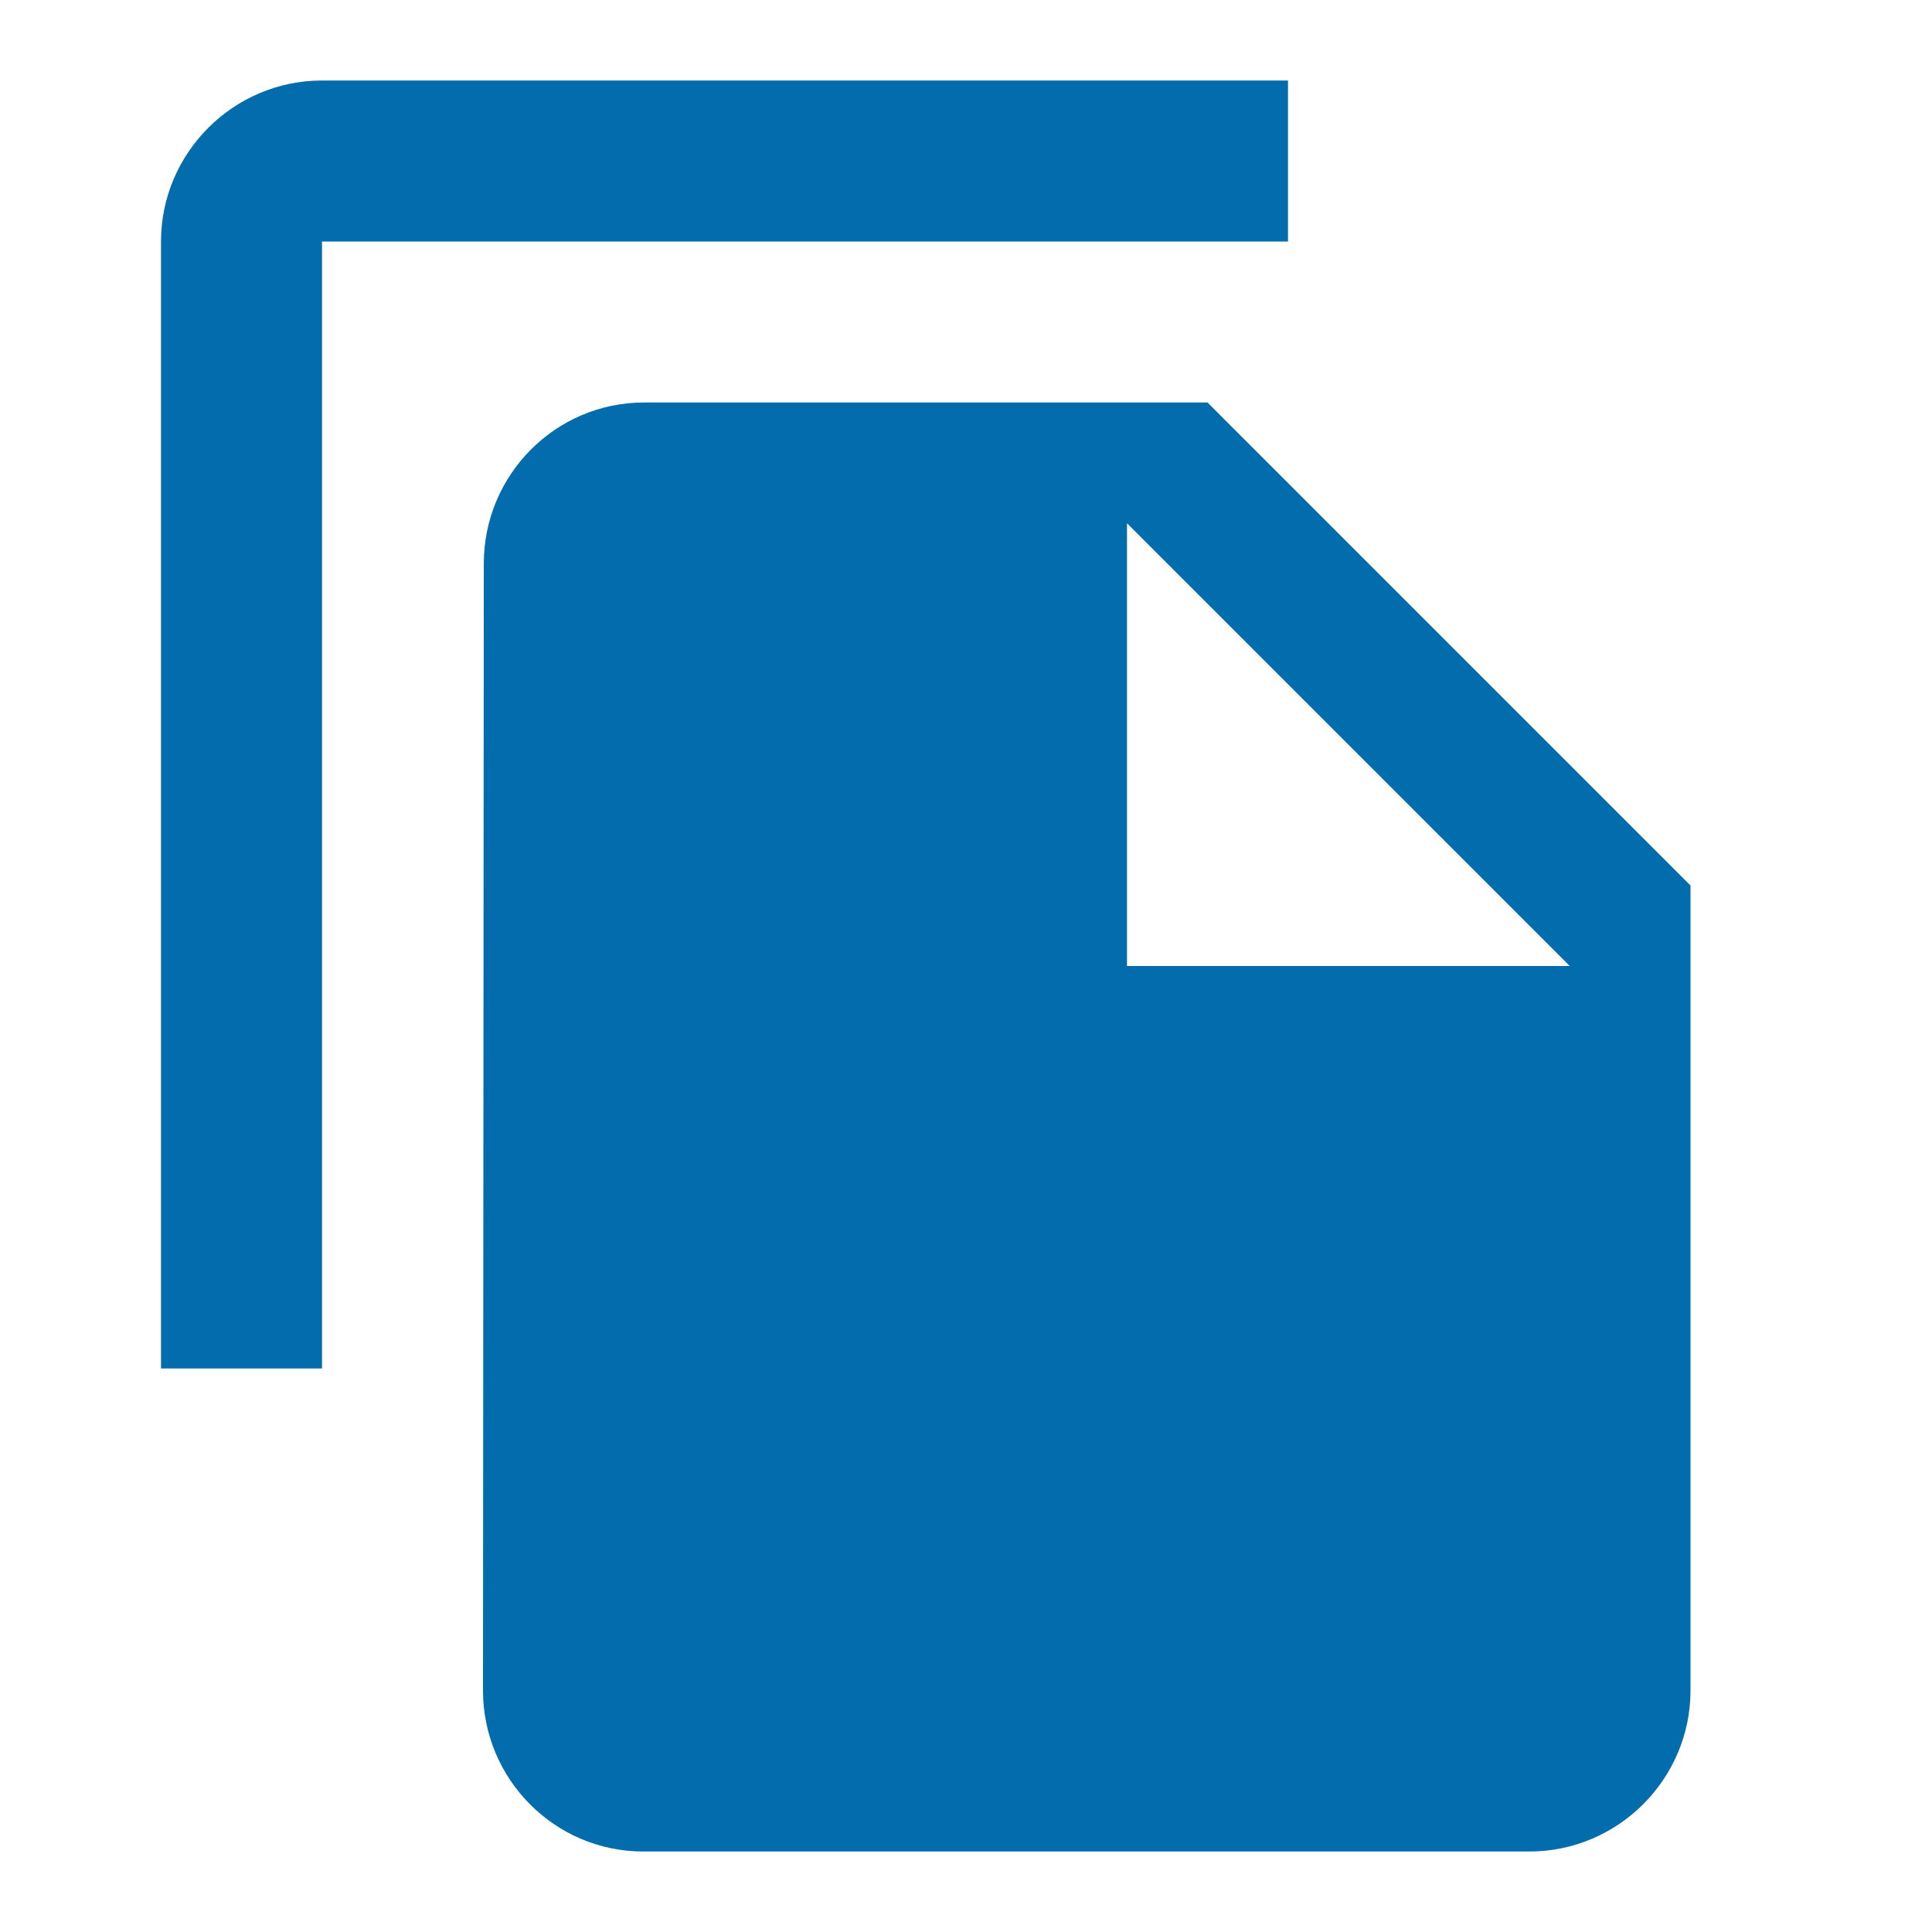 <?xml version="1.0" encoding="UTF-8"?>
<svg width="24px" height="24px" viewBox="0 0 24 24" xmlns="http://www.w3.org/2000/svg" xmlns:xlink="http://www.w3.org/1999/xlink" version="1.1">
 <!-- Generated by Pixelmator Pro 1.5.1 -->
 <path id="Tracé" d="M0 0 L24 0 24 24 0 24 Z" fill="none" stroke="none"/>
 <path id="Tracé-1" d="M16 1 L4 1 C2.9 1 2 1.9 2 3 L2 17 4 17 4 3 16 3 Z M15 5 L21 11 21 21 C21 22.1 20.1 23 19 23 L7.99 23 C6.89 23 6 22.1 6 21 L6.01 7 C6.01 5.9 6.9 5 8 5 Z M14 12 L19.5 12 14 6.5 Z" fill="#036cad" fill-opacity="1" stroke="none"/>
</svg>

